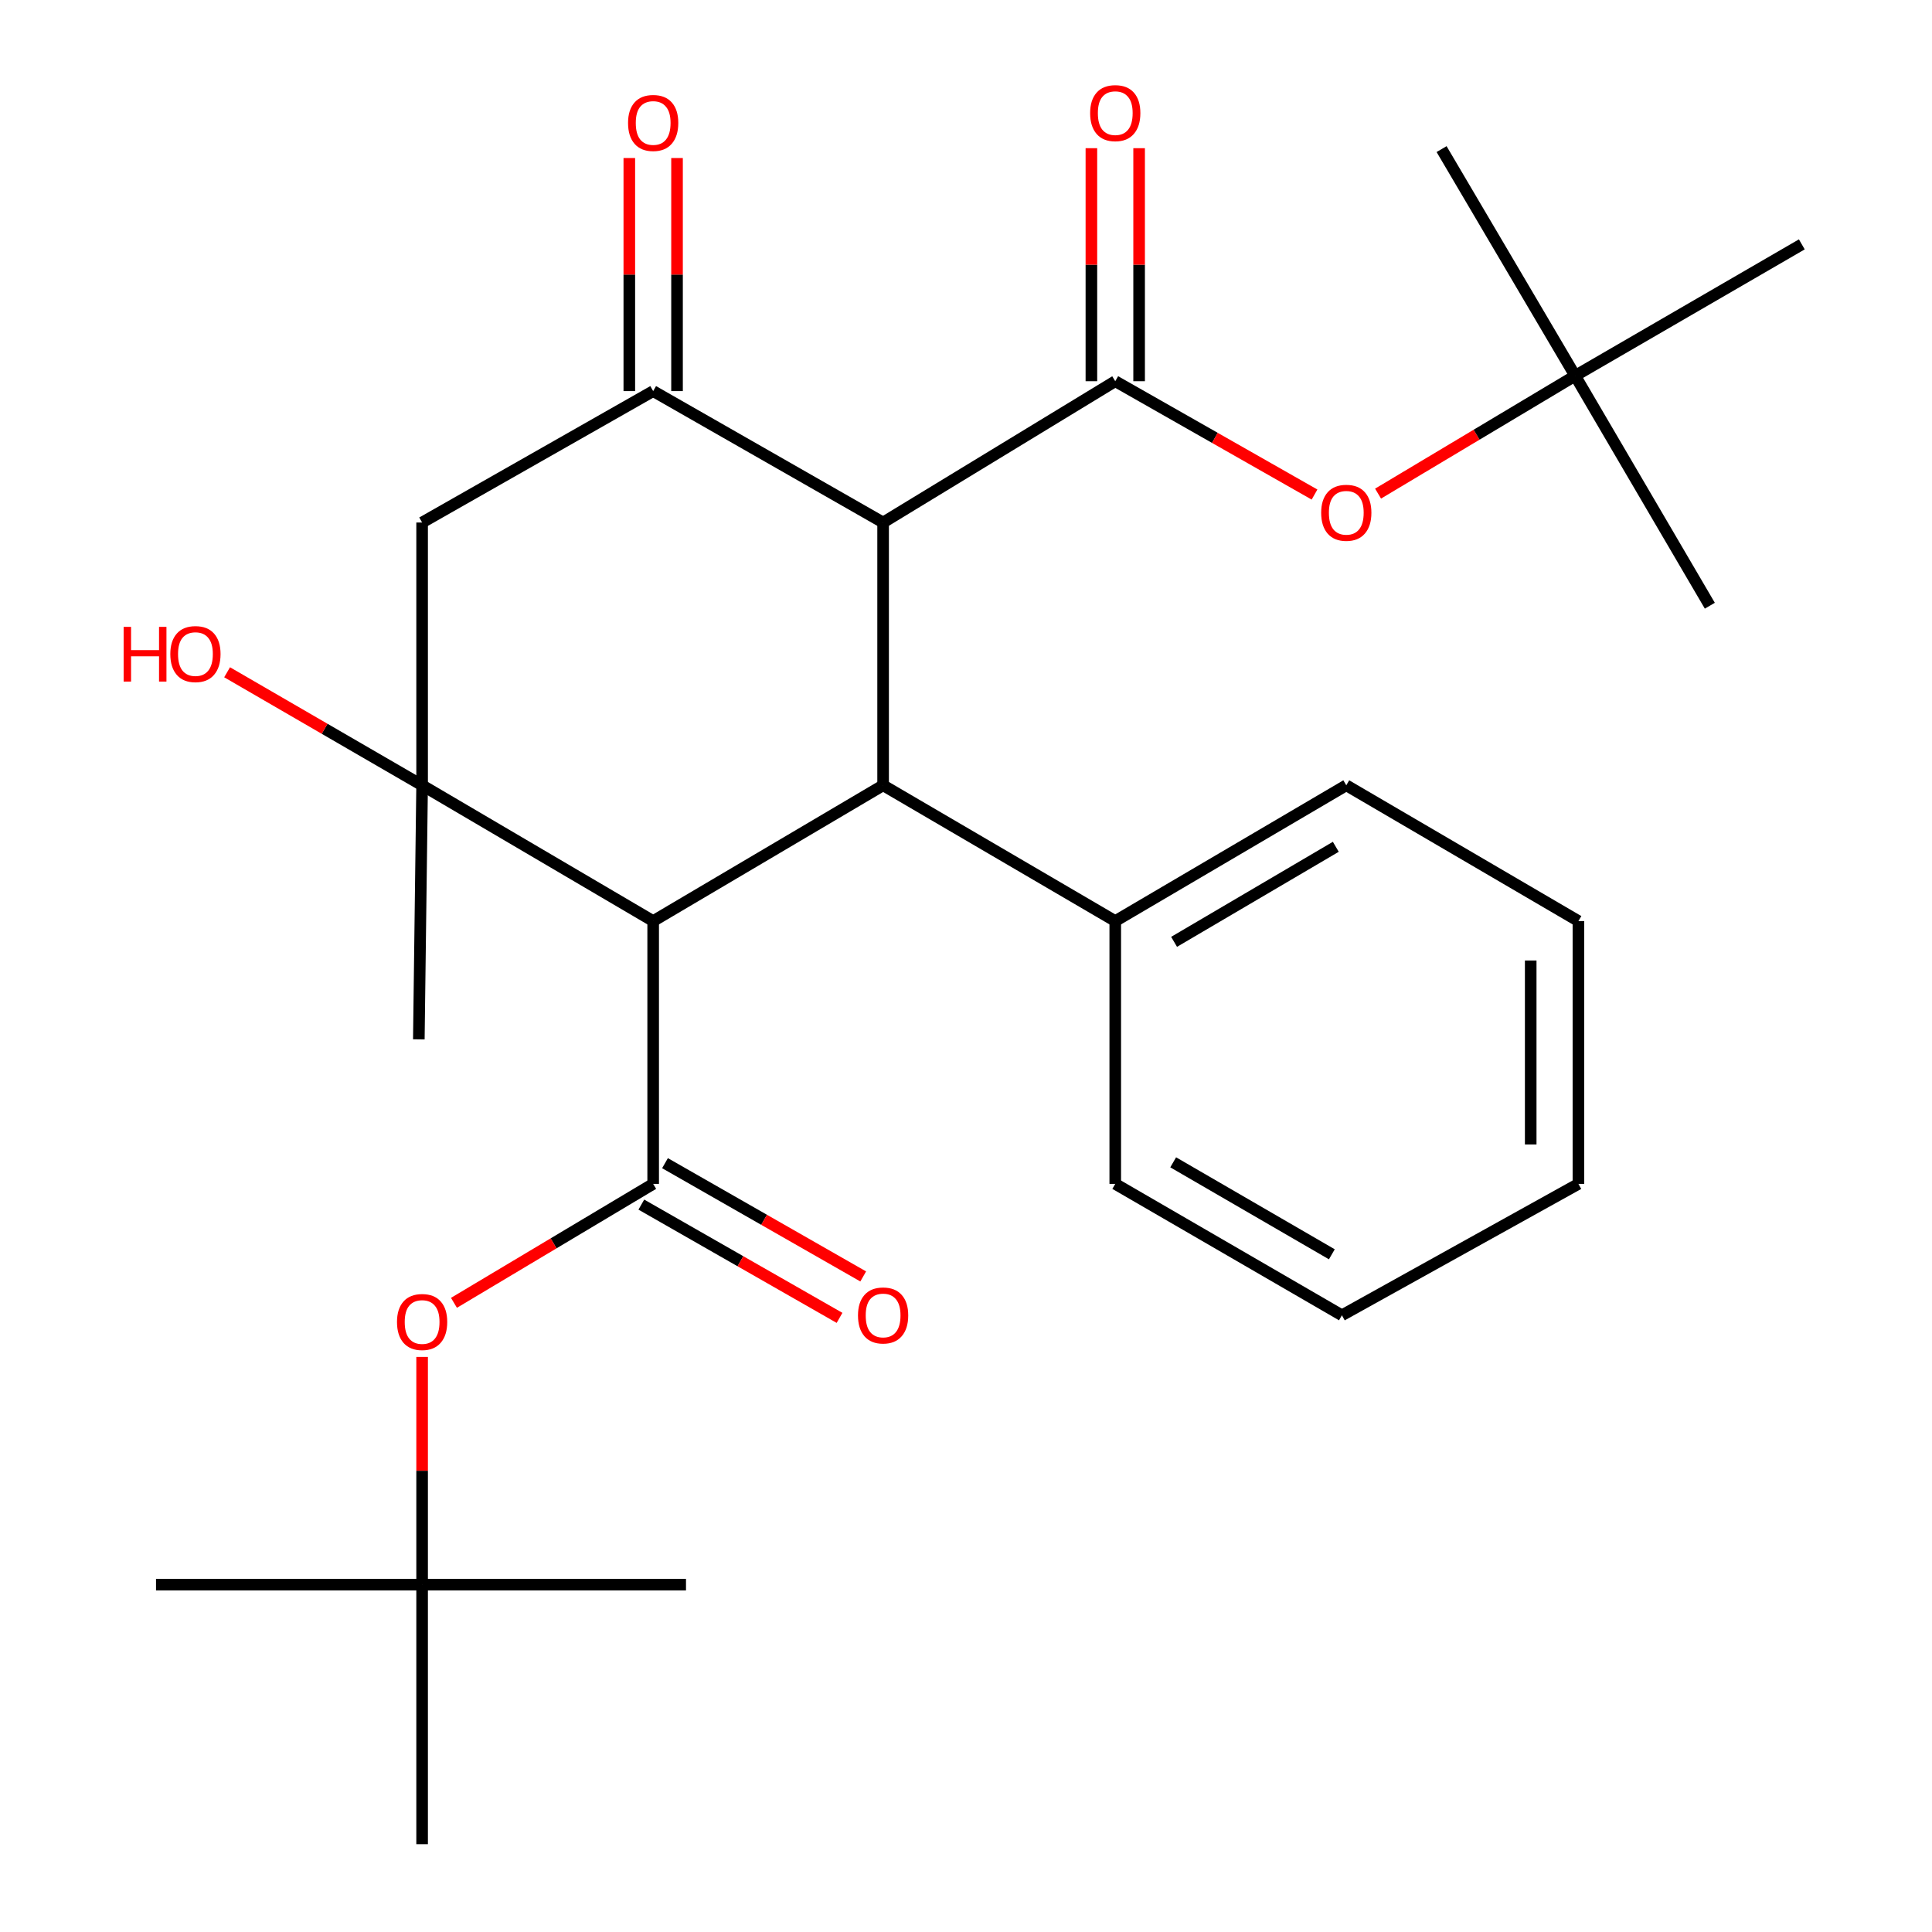 <?xml version='1.0' encoding='iso-8859-1'?>
<svg version='1.1' baseProfile='full'
              xmlns='http://www.w3.org/2000/svg'
                      xmlns:rdkit='http://www.rdkit.org/xml'
                      xmlns:xlink='http://www.w3.org/1999/xlink'
                  xml:space='preserve'
width='1000px' height='1000px' viewBox='0 0 1000 1000'>
<!-- END OF HEADER -->
<rect style='opacity:1.0;fill:#FFFFFF;stroke:none' width='1000' height='1000' x='0' y='0'> </rect>
<path class='bond-1' d='M 338.08,476.747 L 457.097,406.467' style='fill:none;fill-rule:evenodd;stroke:#000000;stroke-width:6px;stroke-linecap:butt;stroke-linejoin:miter;stroke-opacity:1' />
<path class='bond-2' d='M 338.08,476.747 L 338.08,612.778' style='fill:none;fill-rule:evenodd;stroke:#000000;stroke-width:6px;stroke-linecap:butt;stroke-linejoin:miter;stroke-opacity:1' />
<path class='bond-4' d='M 338.08,476.747 L 218.486,406.467' style='fill:none;fill-rule:evenodd;stroke:#000000;stroke-width:6px;stroke-linecap:butt;stroke-linejoin:miter;stroke-opacity:1' />
<path class='bond-0' d='M 457.097,270.449 L 457.097,406.467' style='fill:none;fill-rule:evenodd;stroke:#000000;stroke-width:6px;stroke-linecap:butt;stroke-linejoin:miter;stroke-opacity:1' />
<path class='bond-3' d='M 457.097,270.449 L 577.254,197.315' style='fill:none;fill-rule:evenodd;stroke:#000000;stroke-width:6px;stroke-linecap:butt;stroke-linejoin:miter;stroke-opacity:1' />
<path class='bond-28' d='M 457.097,270.449 L 338.08,202.433' style='fill:none;fill-rule:evenodd;stroke:#000000;stroke-width:6px;stroke-linecap:butt;stroke-linejoin:miter;stroke-opacity:1' />
<path class='bond-12' d='M 457.097,406.467 L 577.254,476.747' style='fill:none;fill-rule:evenodd;stroke:#000000;stroke-width:6px;stroke-linecap:butt;stroke-linejoin:miter;stroke-opacity:1' />
<path class='bond-8' d='M 338.08,612.778 L 286.524,643.56' style='fill:none;fill-rule:evenodd;stroke:#000000;stroke-width:6px;stroke-linecap:butt;stroke-linejoin:miter;stroke-opacity:1' />
<path class='bond-8' d='M 286.524,643.56 L 234.968,674.342' style='fill:none;fill-rule:evenodd;stroke:#FF0000;stroke-width:6px;stroke-linecap:butt;stroke-linejoin:miter;stroke-opacity:1' />
<path class='bond-9' d='M 331.953,623.5 L 383.248,652.814' style='fill:none;fill-rule:evenodd;stroke:#000000;stroke-width:6px;stroke-linecap:butt;stroke-linejoin:miter;stroke-opacity:1' />
<path class='bond-9' d='M 383.248,652.814 L 434.543,682.128' style='fill:none;fill-rule:evenodd;stroke:#FF0000;stroke-width:6px;stroke-linecap:butt;stroke-linejoin:miter;stroke-opacity:1' />
<path class='bond-9' d='M 344.207,602.057 L 395.502,631.371' style='fill:none;fill-rule:evenodd;stroke:#000000;stroke-width:6px;stroke-linecap:butt;stroke-linejoin:miter;stroke-opacity:1' />
<path class='bond-9' d='M 395.502,631.371 L 446.798,660.685' style='fill:none;fill-rule:evenodd;stroke:#FF0000;stroke-width:6px;stroke-linecap:butt;stroke-linejoin:miter;stroke-opacity:1' />
<path class='bond-7' d='M 577.254,197.315 L 628.824,226.647' style='fill:none;fill-rule:evenodd;stroke:#000000;stroke-width:6px;stroke-linecap:butt;stroke-linejoin:miter;stroke-opacity:1' />
<path class='bond-7' d='M 628.824,226.647 L 680.395,255.98' style='fill:none;fill-rule:evenodd;stroke:#FF0000;stroke-width:6px;stroke-linecap:butt;stroke-linejoin:miter;stroke-opacity:1' />
<path class='bond-10' d='M 589.603,197.315 L 589.603,137.008' style='fill:none;fill-rule:evenodd;stroke:#000000;stroke-width:6px;stroke-linecap:butt;stroke-linejoin:miter;stroke-opacity:1' />
<path class='bond-10' d='M 589.603,137.008 L 589.603,76.701' style='fill:none;fill-rule:evenodd;stroke:#FF0000;stroke-width:6px;stroke-linecap:butt;stroke-linejoin:miter;stroke-opacity:1' />
<path class='bond-10' d='M 564.905,197.315 L 564.905,137.008' style='fill:none;fill-rule:evenodd;stroke:#000000;stroke-width:6px;stroke-linecap:butt;stroke-linejoin:miter;stroke-opacity:1' />
<path class='bond-10' d='M 564.905,137.008 L 564.905,76.701' style='fill:none;fill-rule:evenodd;stroke:#FF0000;stroke-width:6px;stroke-linecap:butt;stroke-linejoin:miter;stroke-opacity:1' />
<path class='bond-6' d='M 218.486,406.467 L 218.486,270.449' style='fill:none;fill-rule:evenodd;stroke:#000000;stroke-width:6px;stroke-linecap:butt;stroke-linejoin:miter;stroke-opacity:1' />
<path class='bond-15' d='M 218.486,406.467 L 168.016,377.215' style='fill:none;fill-rule:evenodd;stroke:#000000;stroke-width:6px;stroke-linecap:butt;stroke-linejoin:miter;stroke-opacity:1' />
<path class='bond-15' d='M 168.016,377.215 L 117.547,347.964' style='fill:none;fill-rule:evenodd;stroke:#FF0000;stroke-width:6px;stroke-linecap:butt;stroke-linejoin:miter;stroke-opacity:1' />
<path class='bond-16' d='M 218.486,406.467 L 216.785,537.97' style='fill:none;fill-rule:evenodd;stroke:#000000;stroke-width:6px;stroke-linecap:butt;stroke-linejoin:miter;stroke-opacity:1' />
<path class='bond-5' d='M 338.08,202.433 L 218.486,270.449' style='fill:none;fill-rule:evenodd;stroke:#000000;stroke-width:6px;stroke-linecap:butt;stroke-linejoin:miter;stroke-opacity:1' />
<path class='bond-11' d='M 350.429,202.433 L 350.429,142.113' style='fill:none;fill-rule:evenodd;stroke:#000000;stroke-width:6px;stroke-linecap:butt;stroke-linejoin:miter;stroke-opacity:1' />
<path class='bond-11' d='M 350.429,142.113 L 350.429,81.793' style='fill:none;fill-rule:evenodd;stroke:#FF0000;stroke-width:6px;stroke-linecap:butt;stroke-linejoin:miter;stroke-opacity:1' />
<path class='bond-11' d='M 325.731,202.433 L 325.731,142.113' style='fill:none;fill-rule:evenodd;stroke:#000000;stroke-width:6px;stroke-linecap:butt;stroke-linejoin:miter;stroke-opacity:1' />
<path class='bond-11' d='M 325.731,142.113 L 325.731,81.793' style='fill:none;fill-rule:evenodd;stroke:#FF0000;stroke-width:6px;stroke-linecap:butt;stroke-linejoin:miter;stroke-opacity:1' />
<path class='bond-14' d='M 713.285,255.495 L 764.294,224.999' style='fill:none;fill-rule:evenodd;stroke:#FF0000;stroke-width:6px;stroke-linecap:butt;stroke-linejoin:miter;stroke-opacity:1' />
<path class='bond-14' d='M 764.294,224.999 L 815.303,194.502' style='fill:none;fill-rule:evenodd;stroke:#000000;stroke-width:6px;stroke-linecap:butt;stroke-linejoin:miter;stroke-opacity:1' />
<path class='bond-13' d='M 218.486,702.344 L 218.486,761.28' style='fill:none;fill-rule:evenodd;stroke:#FF0000;stroke-width:6px;stroke-linecap:butt;stroke-linejoin:miter;stroke-opacity:1' />
<path class='bond-13' d='M 218.486,761.28 L 218.486,820.215' style='fill:none;fill-rule:evenodd;stroke:#000000;stroke-width:6px;stroke-linecap:butt;stroke-linejoin:miter;stroke-opacity:1' />
<path class='bond-17' d='M 577.254,476.747 L 696.834,406.467' style='fill:none;fill-rule:evenodd;stroke:#000000;stroke-width:6px;stroke-linecap:butt;stroke-linejoin:miter;stroke-opacity:1' />
<path class='bond-17' d='M 607.705,487.497 L 691.411,438.302' style='fill:none;fill-rule:evenodd;stroke:#000000;stroke-width:6px;stroke-linecap:butt;stroke-linejoin:miter;stroke-opacity:1' />
<path class='bond-18' d='M 577.254,476.747 L 577.254,612.778' style='fill:none;fill-rule:evenodd;stroke:#000000;stroke-width:6px;stroke-linecap:butt;stroke-linejoin:miter;stroke-opacity:1' />
<path class='bond-19' d='M 218.486,820.215 L 355.067,820.215' style='fill:none;fill-rule:evenodd;stroke:#000000;stroke-width:6px;stroke-linecap:butt;stroke-linejoin:miter;stroke-opacity:1' />
<path class='bond-20' d='M 218.486,820.215 L 80.753,820.215' style='fill:none;fill-rule:evenodd;stroke:#000000;stroke-width:6px;stroke-linecap:butt;stroke-linejoin:miter;stroke-opacity:1' />
<path class='bond-21' d='M 218.486,820.215 L 218.486,954.545' style='fill:none;fill-rule:evenodd;stroke:#000000;stroke-width:6px;stroke-linecap:butt;stroke-linejoin:miter;stroke-opacity:1' />
<path class='bond-22' d='M 815.303,194.502 L 932.619,126.486' style='fill:none;fill-rule:evenodd;stroke:#000000;stroke-width:6px;stroke-linecap:butt;stroke-linejoin:miter;stroke-opacity:1' />
<path class='bond-23' d='M 815.303,194.502 L 746.162,77.172' style='fill:none;fill-rule:evenodd;stroke:#000000;stroke-width:6px;stroke-linecap:butt;stroke-linejoin:miter;stroke-opacity:1' />
<path class='bond-24' d='M 815.303,194.502 L 885.006,313.519' style='fill:none;fill-rule:evenodd;stroke:#000000;stroke-width:6px;stroke-linecap:butt;stroke-linejoin:miter;stroke-opacity:1' />
<path class='bond-25' d='M 696.834,406.467 L 816.99,476.747' style='fill:none;fill-rule:evenodd;stroke:#000000;stroke-width:6px;stroke-linecap:butt;stroke-linejoin:miter;stroke-opacity:1' />
<path class='bond-26' d='M 577.254,612.778 L 694.57,680.794' style='fill:none;fill-rule:evenodd;stroke:#000000;stroke-width:6px;stroke-linecap:butt;stroke-linejoin:miter;stroke-opacity:1' />
<path class='bond-26' d='M 607.239,601.614 L 689.36,649.225' style='fill:none;fill-rule:evenodd;stroke:#000000;stroke-width:6px;stroke-linecap:butt;stroke-linejoin:miter;stroke-opacity:1' />
<path class='bond-29' d='M 816.99,476.747 L 816.99,612.778' style='fill:none;fill-rule:evenodd;stroke:#000000;stroke-width:6px;stroke-linecap:butt;stroke-linejoin:miter;stroke-opacity:1' />
<path class='bond-29' d='M 792.292,497.151 L 792.292,592.374' style='fill:none;fill-rule:evenodd;stroke:#000000;stroke-width:6px;stroke-linecap:butt;stroke-linejoin:miter;stroke-opacity:1' />
<path class='bond-27' d='M 694.57,680.794 L 816.99,612.778' style='fill:none;fill-rule:evenodd;stroke:#000000;stroke-width:6px;stroke-linecap:butt;stroke-linejoin:miter;stroke-opacity:1' />
<path  class='atom-8' d='M 683.834 265.411
Q 683.834 258.611, 687.194 254.811
Q 690.554 251.011, 696.834 251.011
Q 703.114 251.011, 706.474 254.811
Q 709.834 258.611, 709.834 265.411
Q 709.834 272.291, 706.434 276.211
Q 703.034 280.091, 696.834 280.091
Q 690.594 280.091, 687.194 276.211
Q 683.834 272.331, 683.834 265.411
M 696.834 276.891
Q 701.154 276.891, 703.474 274.011
Q 705.834 271.091, 705.834 265.411
Q 705.834 259.851, 703.474 257.051
Q 701.154 254.211, 696.834 254.211
Q 692.514 254.211, 690.154 257.011
Q 687.834 259.811, 687.834 265.411
Q 687.834 271.131, 690.154 274.011
Q 692.514 276.891, 696.834 276.891
' fill='#FF0000'/>
<path  class='atom-9' d='M 205.486 684.263
Q 205.486 677.463, 208.846 673.663
Q 212.206 669.863, 218.486 669.863
Q 224.766 669.863, 228.126 673.663
Q 231.486 677.463, 231.486 684.263
Q 231.486 691.143, 228.086 695.063
Q 224.686 698.943, 218.486 698.943
Q 212.246 698.943, 208.846 695.063
Q 205.486 691.183, 205.486 684.263
M 218.486 695.743
Q 222.806 695.743, 225.126 692.863
Q 227.486 689.943, 227.486 684.263
Q 227.486 678.703, 225.126 675.903
Q 222.806 673.063, 218.486 673.063
Q 214.166 673.063, 211.806 675.863
Q 209.486 678.663, 209.486 684.263
Q 209.486 689.983, 211.806 692.863
Q 214.166 695.743, 218.486 695.743
' fill='#FF0000'/>
<path  class='atom-10' d='M 444.097 680.874
Q 444.097 674.074, 447.457 670.274
Q 450.817 666.474, 457.097 666.474
Q 463.377 666.474, 466.737 670.274
Q 470.097 674.074, 470.097 680.874
Q 470.097 687.754, 466.697 691.674
Q 463.297 695.554, 457.097 695.554
Q 450.857 695.554, 447.457 691.674
Q 444.097 687.794, 444.097 680.874
M 457.097 692.354
Q 461.417 692.354, 463.737 689.474
Q 466.097 686.554, 466.097 680.874
Q 466.097 675.314, 463.737 672.514
Q 461.417 669.674, 457.097 669.674
Q 452.777 669.674, 450.417 672.474
Q 448.097 675.274, 448.097 680.874
Q 448.097 686.594, 450.417 689.474
Q 452.777 692.354, 457.097 692.354
' fill='#FF0000'/>
<path  class='atom-11' d='M 564.254 58.55
Q 564.254 51.75, 567.614 47.95
Q 570.974 44.15, 577.254 44.15
Q 583.534 44.15, 586.894 47.95
Q 590.254 51.75, 590.254 58.55
Q 590.254 65.43, 586.854 69.35
Q 583.454 73.23, 577.254 73.23
Q 571.014 73.23, 567.614 69.35
Q 564.254 65.47, 564.254 58.55
M 577.254 70.03
Q 581.574 70.03, 583.894 67.15
Q 586.254 64.23, 586.254 58.55
Q 586.254 52.99, 583.894 50.19
Q 581.574 47.35, 577.254 47.35
Q 572.934 47.35, 570.574 50.15
Q 568.254 52.95, 568.254 58.55
Q 568.254 64.27, 570.574 67.15
Q 572.934 70.03, 577.254 70.03
' fill='#FF0000'/>
<path  class='atom-12' d='M 325.08 63.641
Q 325.08 56.841, 328.44 53.041
Q 331.8 49.241, 338.08 49.241
Q 344.36 49.241, 347.72 53.041
Q 351.08 56.841, 351.08 63.641
Q 351.08 70.521, 347.68 74.441
Q 344.28 78.321, 338.08 78.321
Q 331.84 78.321, 328.44 74.441
Q 325.08 70.561, 325.08 63.641
M 338.08 75.121
Q 342.4 75.121, 344.72 72.241
Q 347.08 69.321, 347.08 63.641
Q 347.08 58.081, 344.72 55.281
Q 342.4 52.441, 338.08 52.441
Q 333.76 52.441, 331.4 55.241
Q 329.08 58.041, 329.08 63.641
Q 329.08 69.361, 331.4 72.241
Q 333.76 75.121, 338.08 75.121
' fill='#FF0000'/>
<path  class='atom-16' d='M 63.996 324.464
L 67.836 324.464
L 67.836 336.504
L 82.316 336.504
L 82.316 324.464
L 86.156 324.464
L 86.156 352.784
L 82.316 352.784
L 82.316 339.704
L 67.836 339.704
L 67.836 352.784
L 63.996 352.784
L 63.996 324.464
' fill='#FF0000'/>
<path  class='atom-16' d='M 88.156 338.544
Q 88.156 331.744, 91.516 327.944
Q 94.876 324.144, 101.156 324.144
Q 107.436 324.144, 110.796 327.944
Q 114.156 331.744, 114.156 338.544
Q 114.156 345.424, 110.756 349.344
Q 107.356 353.224, 101.156 353.224
Q 94.916 353.224, 91.516 349.344
Q 88.156 345.464, 88.156 338.544
M 101.156 350.024
Q 105.476 350.024, 107.796 347.144
Q 110.156 344.224, 110.156 338.544
Q 110.156 332.984, 107.796 330.184
Q 105.476 327.344, 101.156 327.344
Q 96.836 327.344, 94.476 330.144
Q 92.156 332.944, 92.156 338.544
Q 92.156 344.264, 94.476 347.144
Q 96.836 350.024, 101.156 350.024
' fill='#FF0000'/>
</svg>
